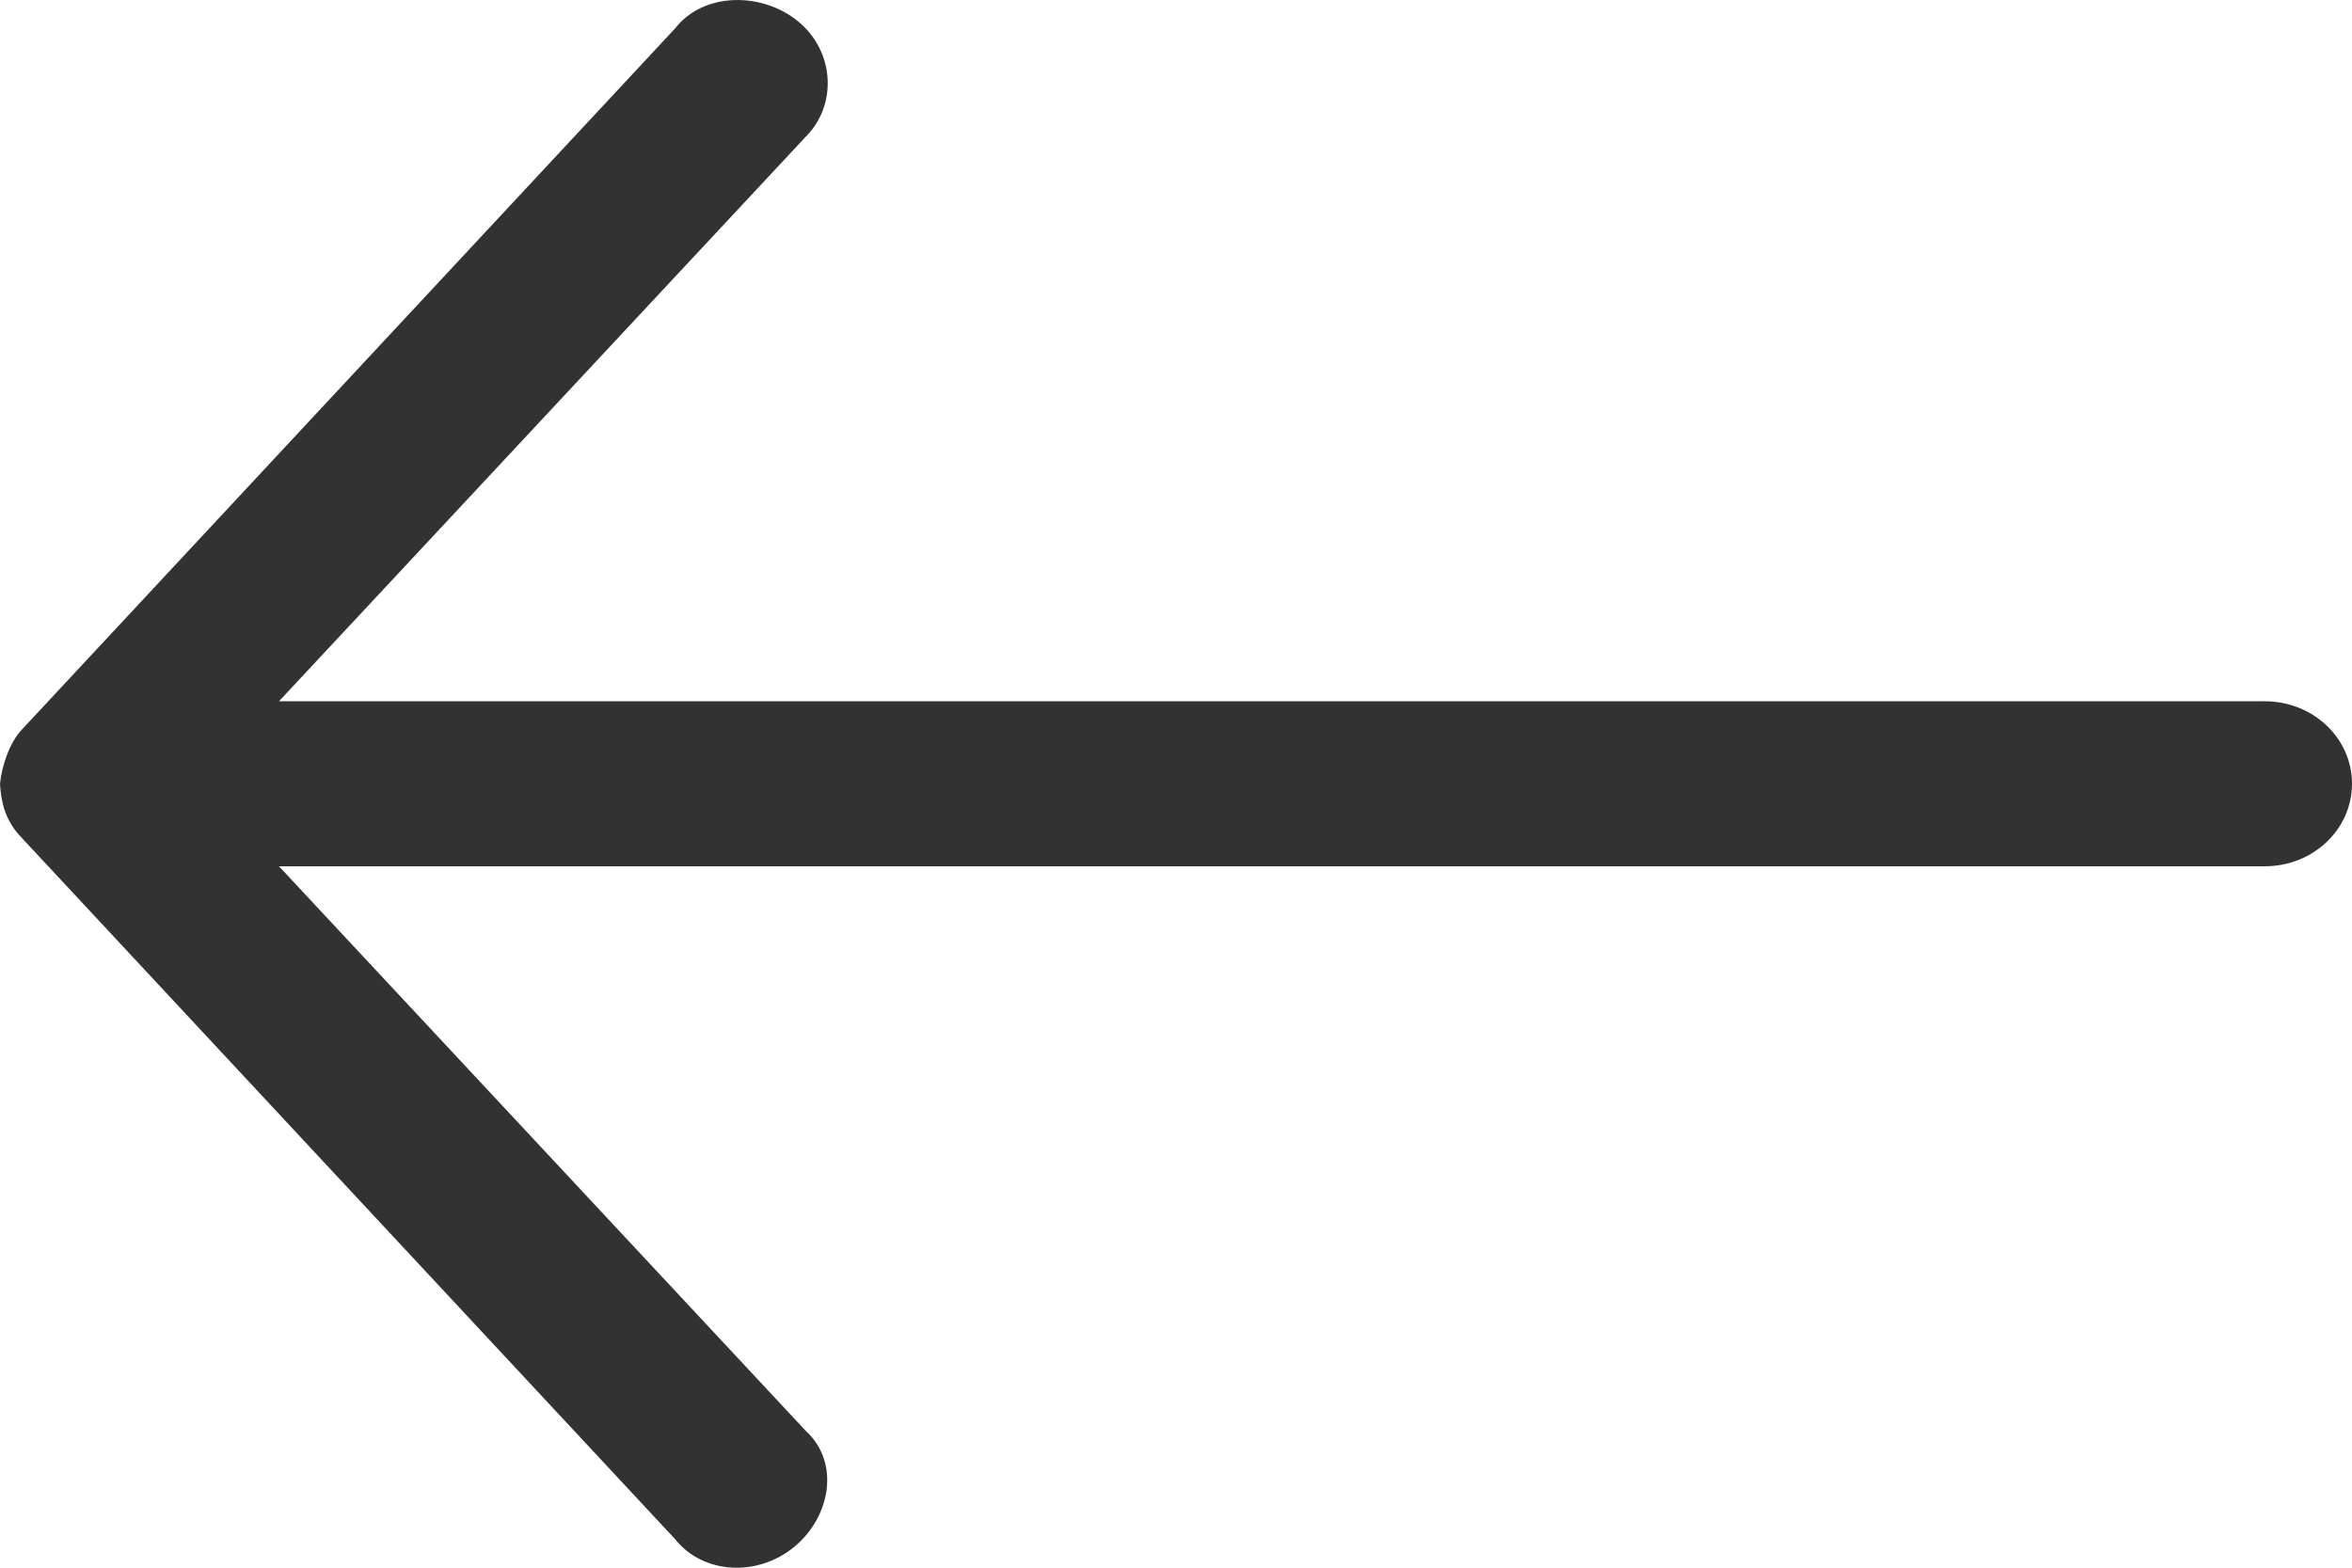 <?xml version="1.0" encoding="UTF-8"?>
<svg width="18px" height="12px" viewBox="0 0 18 12" version="1.1" xmlns="http://www.w3.org/2000/svg" xmlns:xlink="http://www.w3.org/1999/xlink">
    <title>arrow</title>
    <defs>
        <path d="M17.833,5.585 L12.833,0.217 C12.615,-0.063 12.165,-0.063 11.889,0.166 C11.612,0.396 11.591,0.803 11.833,1.046 L15.865,5.368 L0.667,5.368 C0.298,5.368 0,5.65 0,5.999 C0,6.349 0.298,6.631 0.667,6.631 L15.865,6.631 L11.833,10.953 C11.569,11.195 11.643,11.611 11.921,11.84 C12.198,12.07 12.616,12.054 12.833,11.782 L17.833,6.414 C17.967,6.277 17.992,6.128 18,6 C17.987,5.865 17.928,5.686 17.833,5.585 Z" id="path-1"></path>
    </defs>
    <g id="💎-symbols" stroke="none" strokeWidth="1" fill="none" fillRule="evenodd">
        <mask id="mask-2" fill="white">
            <use xlink:href="#path-1" transform="translate(9, 6) scale(-1, 1) translate(-9, -6) "></use>
        </mask>
        <use id="arrow" fill="#333232" transform="translate(9, 6) scale(-1, 1) translate(-9, -6) " xlink:href="#path-1"></use>
    </g>
</svg>